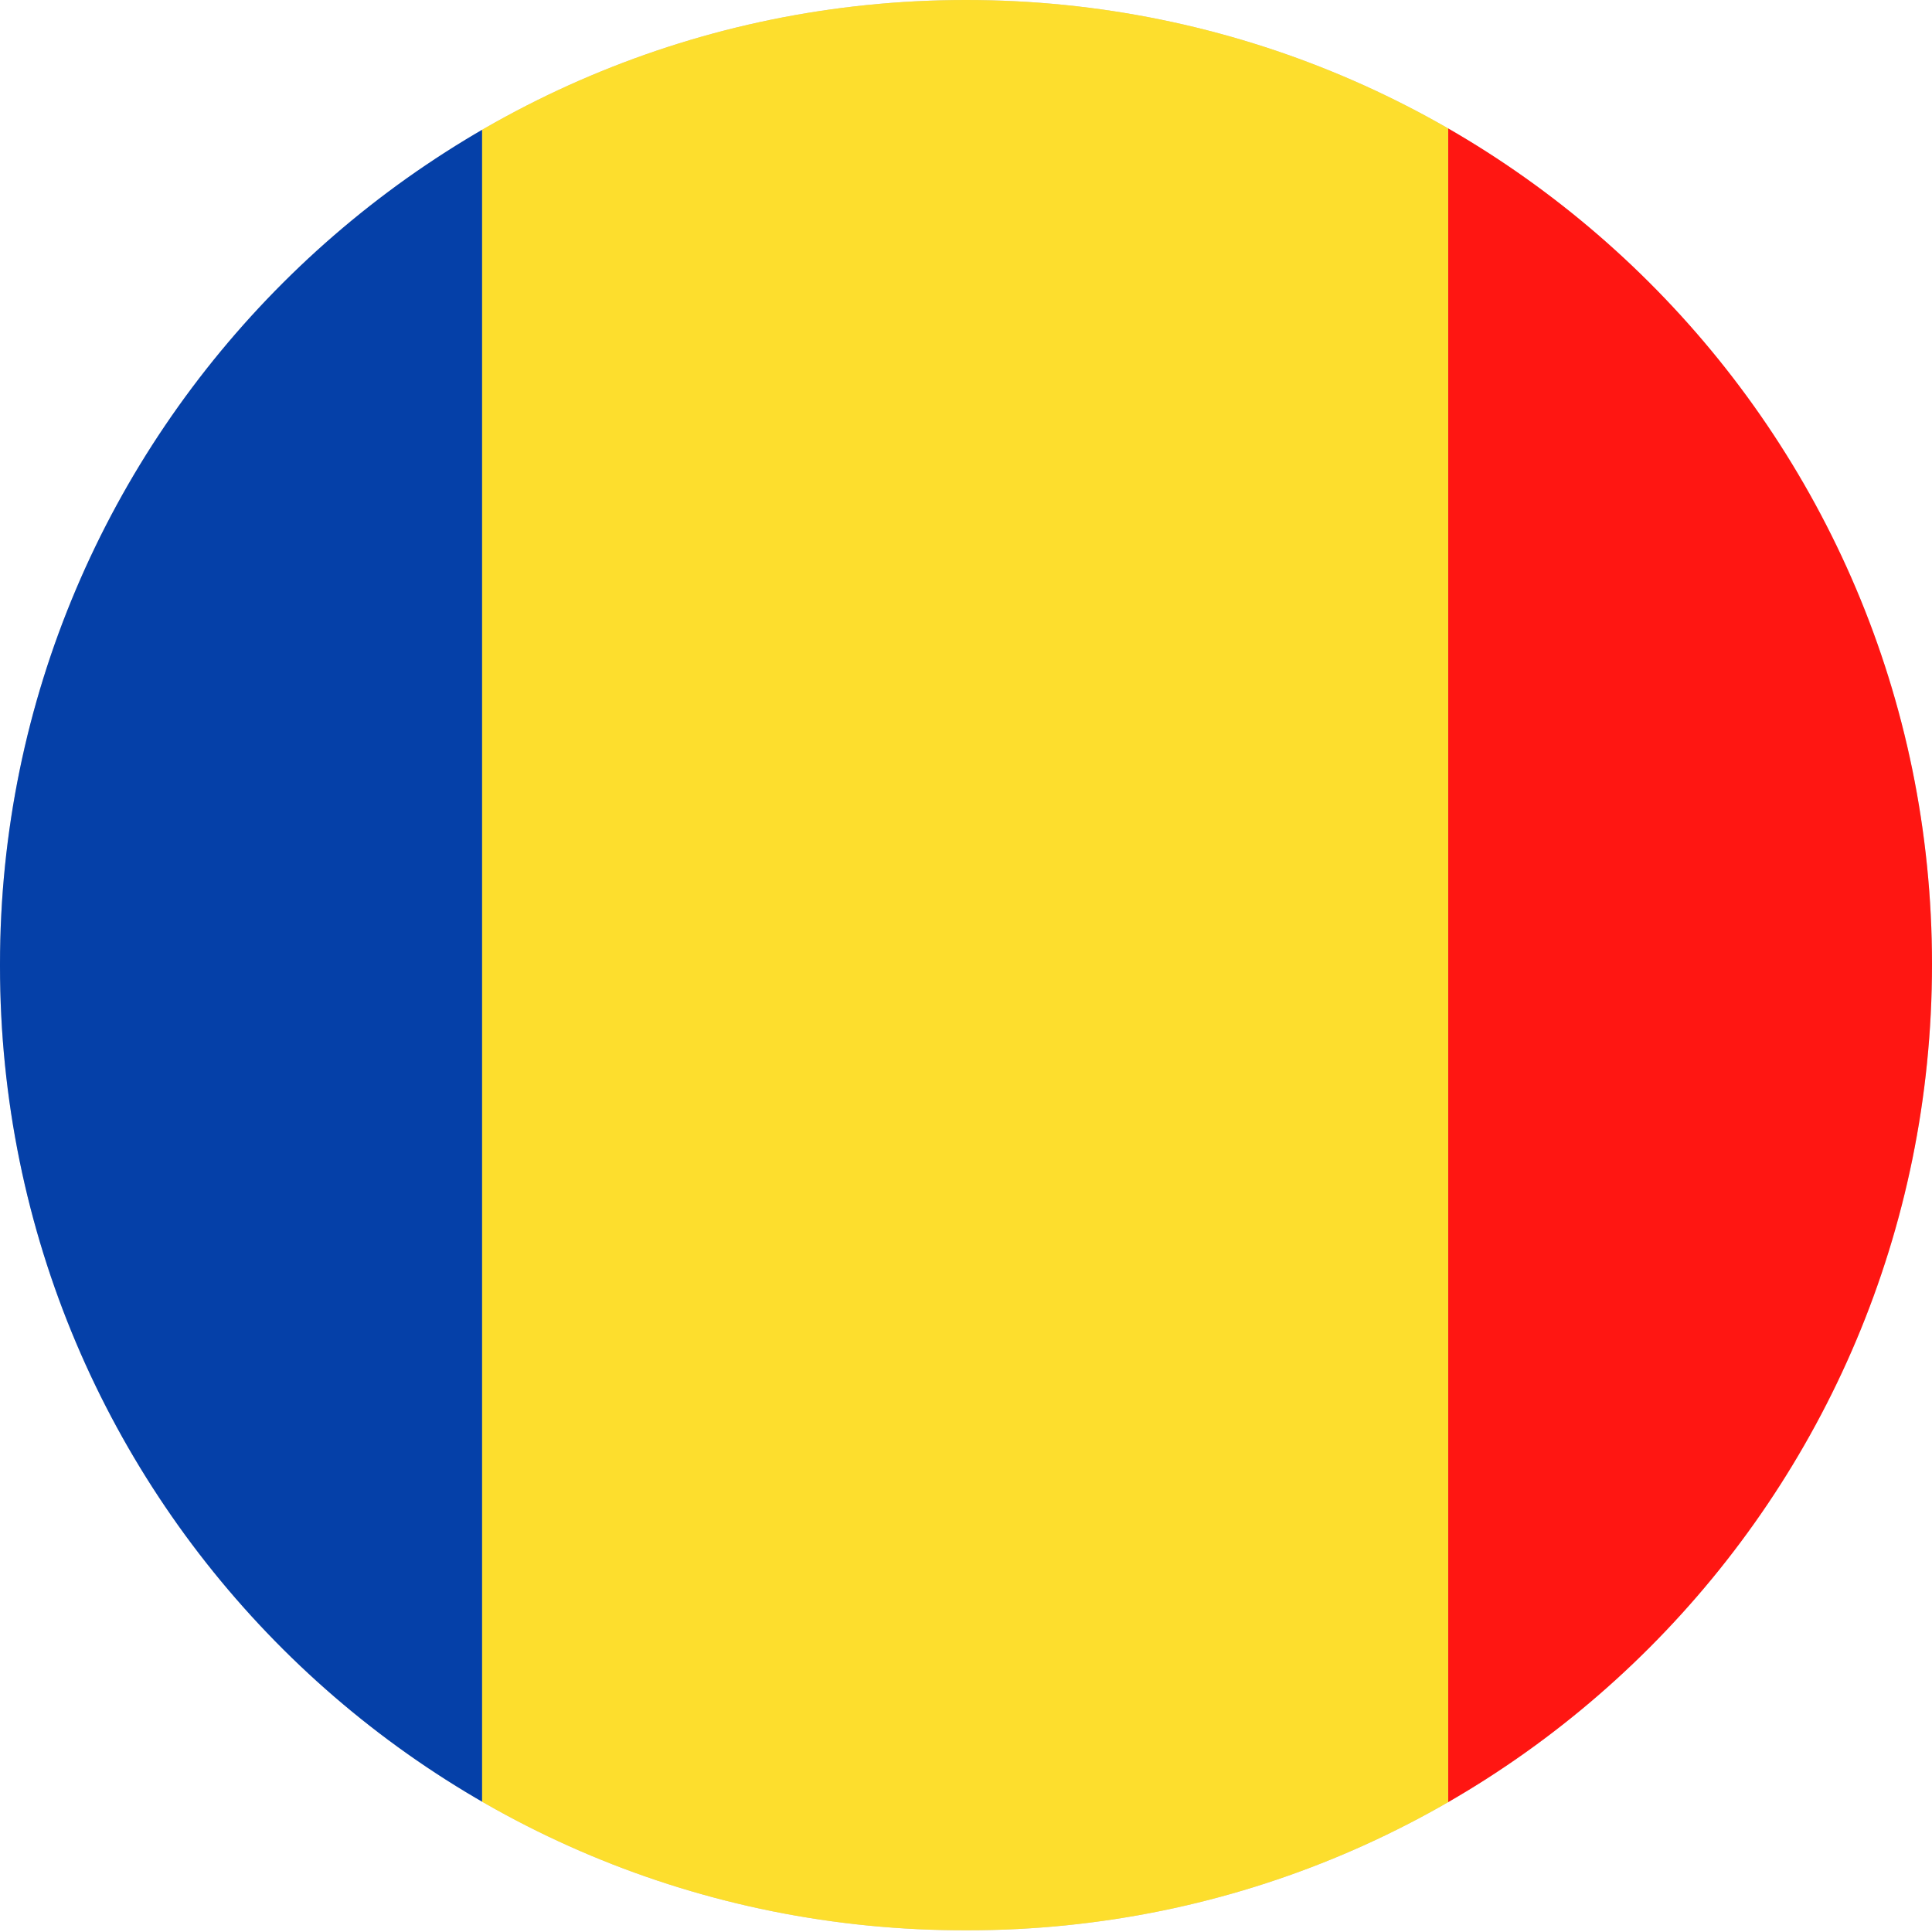 <?xml version="1.0" encoding="UTF-8"?> <svg xmlns="http://www.w3.org/2000/svg" xmlns:xlink="http://www.w3.org/1999/xlink" id="Layer_1" x="0px" y="0px" viewBox="0 0 113.4 113.4" style="enable-background:new 0 0 113.4 113.4;" xml:space="preserve"> <style type="text/css"> .st0{fill-rule:evenodd;clip-rule:evenodd;fill:#CCCCCC;} .st1{clip-path:url(#SVGID_2_);} .st2{fill:#FF1612;} .st3{fill:#0540A8;} .st4{fill:#FDDE2D;} </style> <title>Romania</title> <g> <g id="Page_1"> <g id="Layer_1-2"> <path class="st0" d="M56.7,0c31.3,0,56.7,25.3,56.7,56.6c0,31.3-25.3,56.7-56.6,56.7C25.4,113.4,0,88.1,0,56.7c0,0,0,0,0-0.1 C0,25.4,25.4,0,56.7,0z"></path> <g> <defs> <path id="SVGID_1_" d="M56.7,0c31.3,0,56.7,25.3,56.7,56.6c0,31.3-25.3,56.7-56.6,56.7C25.4,113.4,0,88.1,0,56.7c0,0,0,0,0-0.1 C0,25.4,25.4,0,56.7,0z"></path> </defs> <clipPath id="SVGID_2_"> <use xlink:href="#SVGID_1_" style="overflow:visible;"></use> </clipPath> <g class="st1"> <polygon class="st2" points="85,0 141.7,0 141.7,113.4 85,113.4 85,0 "></polygon> <polygon class="st3" points="-28.4,0 28.3,0 28.3,113.4 -28.4,113.4 -28.4,0 "></polygon> <polygon class="st4" points="28.3,0 85,0 85,113.4 28.3,113.4 28.3,0 "></polygon> </g> </g> </g> </g> </g> </svg> 